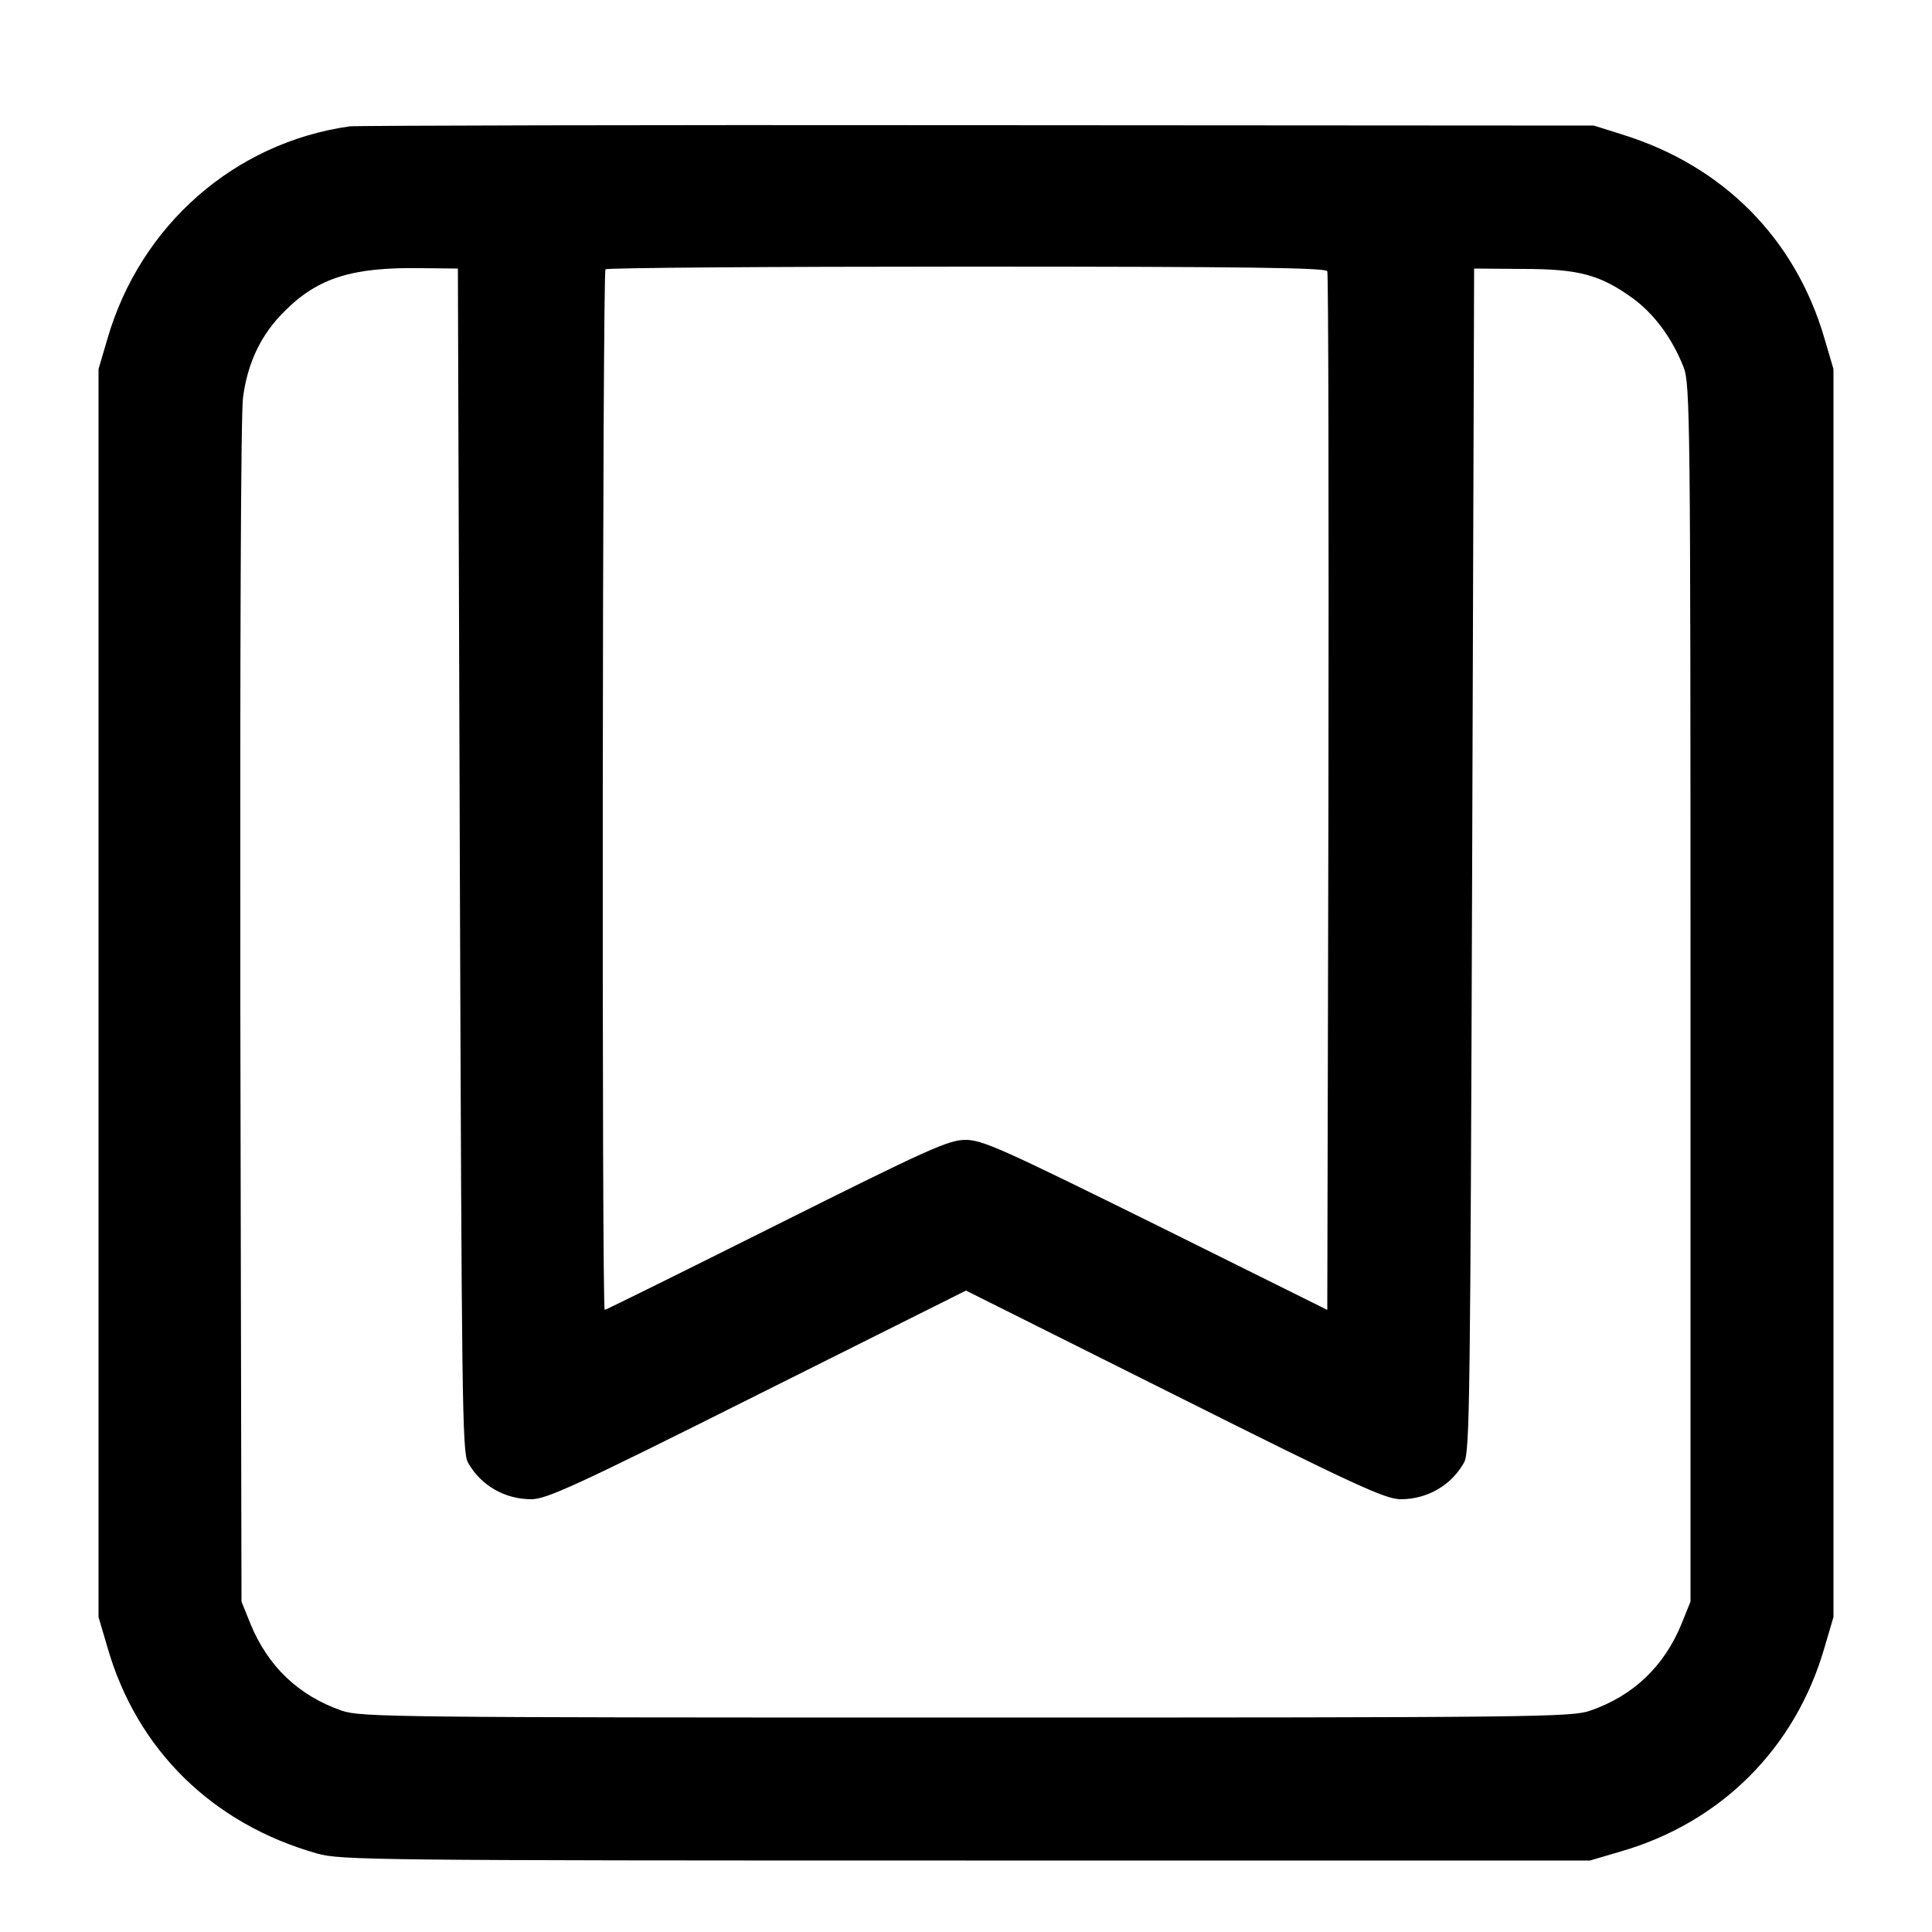 <?xml version="1.0" standalone="no"?>
<!DOCTYPE svg PUBLIC "-//W3C//DTD SVG 20010904//EN"
 "http://www.w3.org/TR/2001/REC-SVG-20010904/DTD/svg10.dtd">
<svg version="1.0" xmlns="http://www.w3.org/2000/svg"
 width="500pt" height="500pt" viewBox="0 0 500 500"
 preserveAspectRatio="xMidYMid meet">
<g transform="translate(0,500) scale(0.1,-0.1)"
fill="#000000" stroke="none">
<path d="M905 4673 c-298 -42 -542 -256 -627 -550 l-23 -78 0 -1615 0 -1615
23 -78 c76 -265 271 -457 543 -534 61 -17 145 -18 1679 -18 l1615 0 78 23
c261 75 454 268 529 529 l23 78 0 1615 0 1615 -23 78 c-75 259 -262 448 -524
529 l-73 23 -1595 1 c-877 1 -1608 -1 -1625 -3z m285 -1898 c5 -1396 6 -1533
21 -1560 33 -59 95 -95 164 -95 39 0 116 35 585 270 l540 270 540 -270 c469
-235 546 -270 585 -270 69 0 131 36 164 95 15 27 16 164 21 1560 l5 1530 125
-1 c146 0 200 -15 283 -74 57 -41 104 -104 134 -180 17 -42 18 -134 18 -1620
l0 -1575 -23 -57 c-45 -110 -124 -186 -236 -225 -48 -17 -136 -18 -1616 -18
-1480 0 -1568 1 -1616 18 -112 39 -191 115 -236 225 l-23 57 -3 1524 c-1 913
1 1552 7 1593 12 90 47 163 107 222 86 87 176 115 354 112 l95 -1 5 -1530z
m2245 1523 c3 -7 4 -615 3 -1351 l-3 -1337 -443 220 c-397 196 -449 220 -493
220 -44 0 -95 -23 -489 -220 -242 -121 -442 -220 -445 -220 -8 0 -6 2686 2
2693 3 4 424 7 935 7 734 0 930 -3 933 -12z"/>
</g>
</svg>
